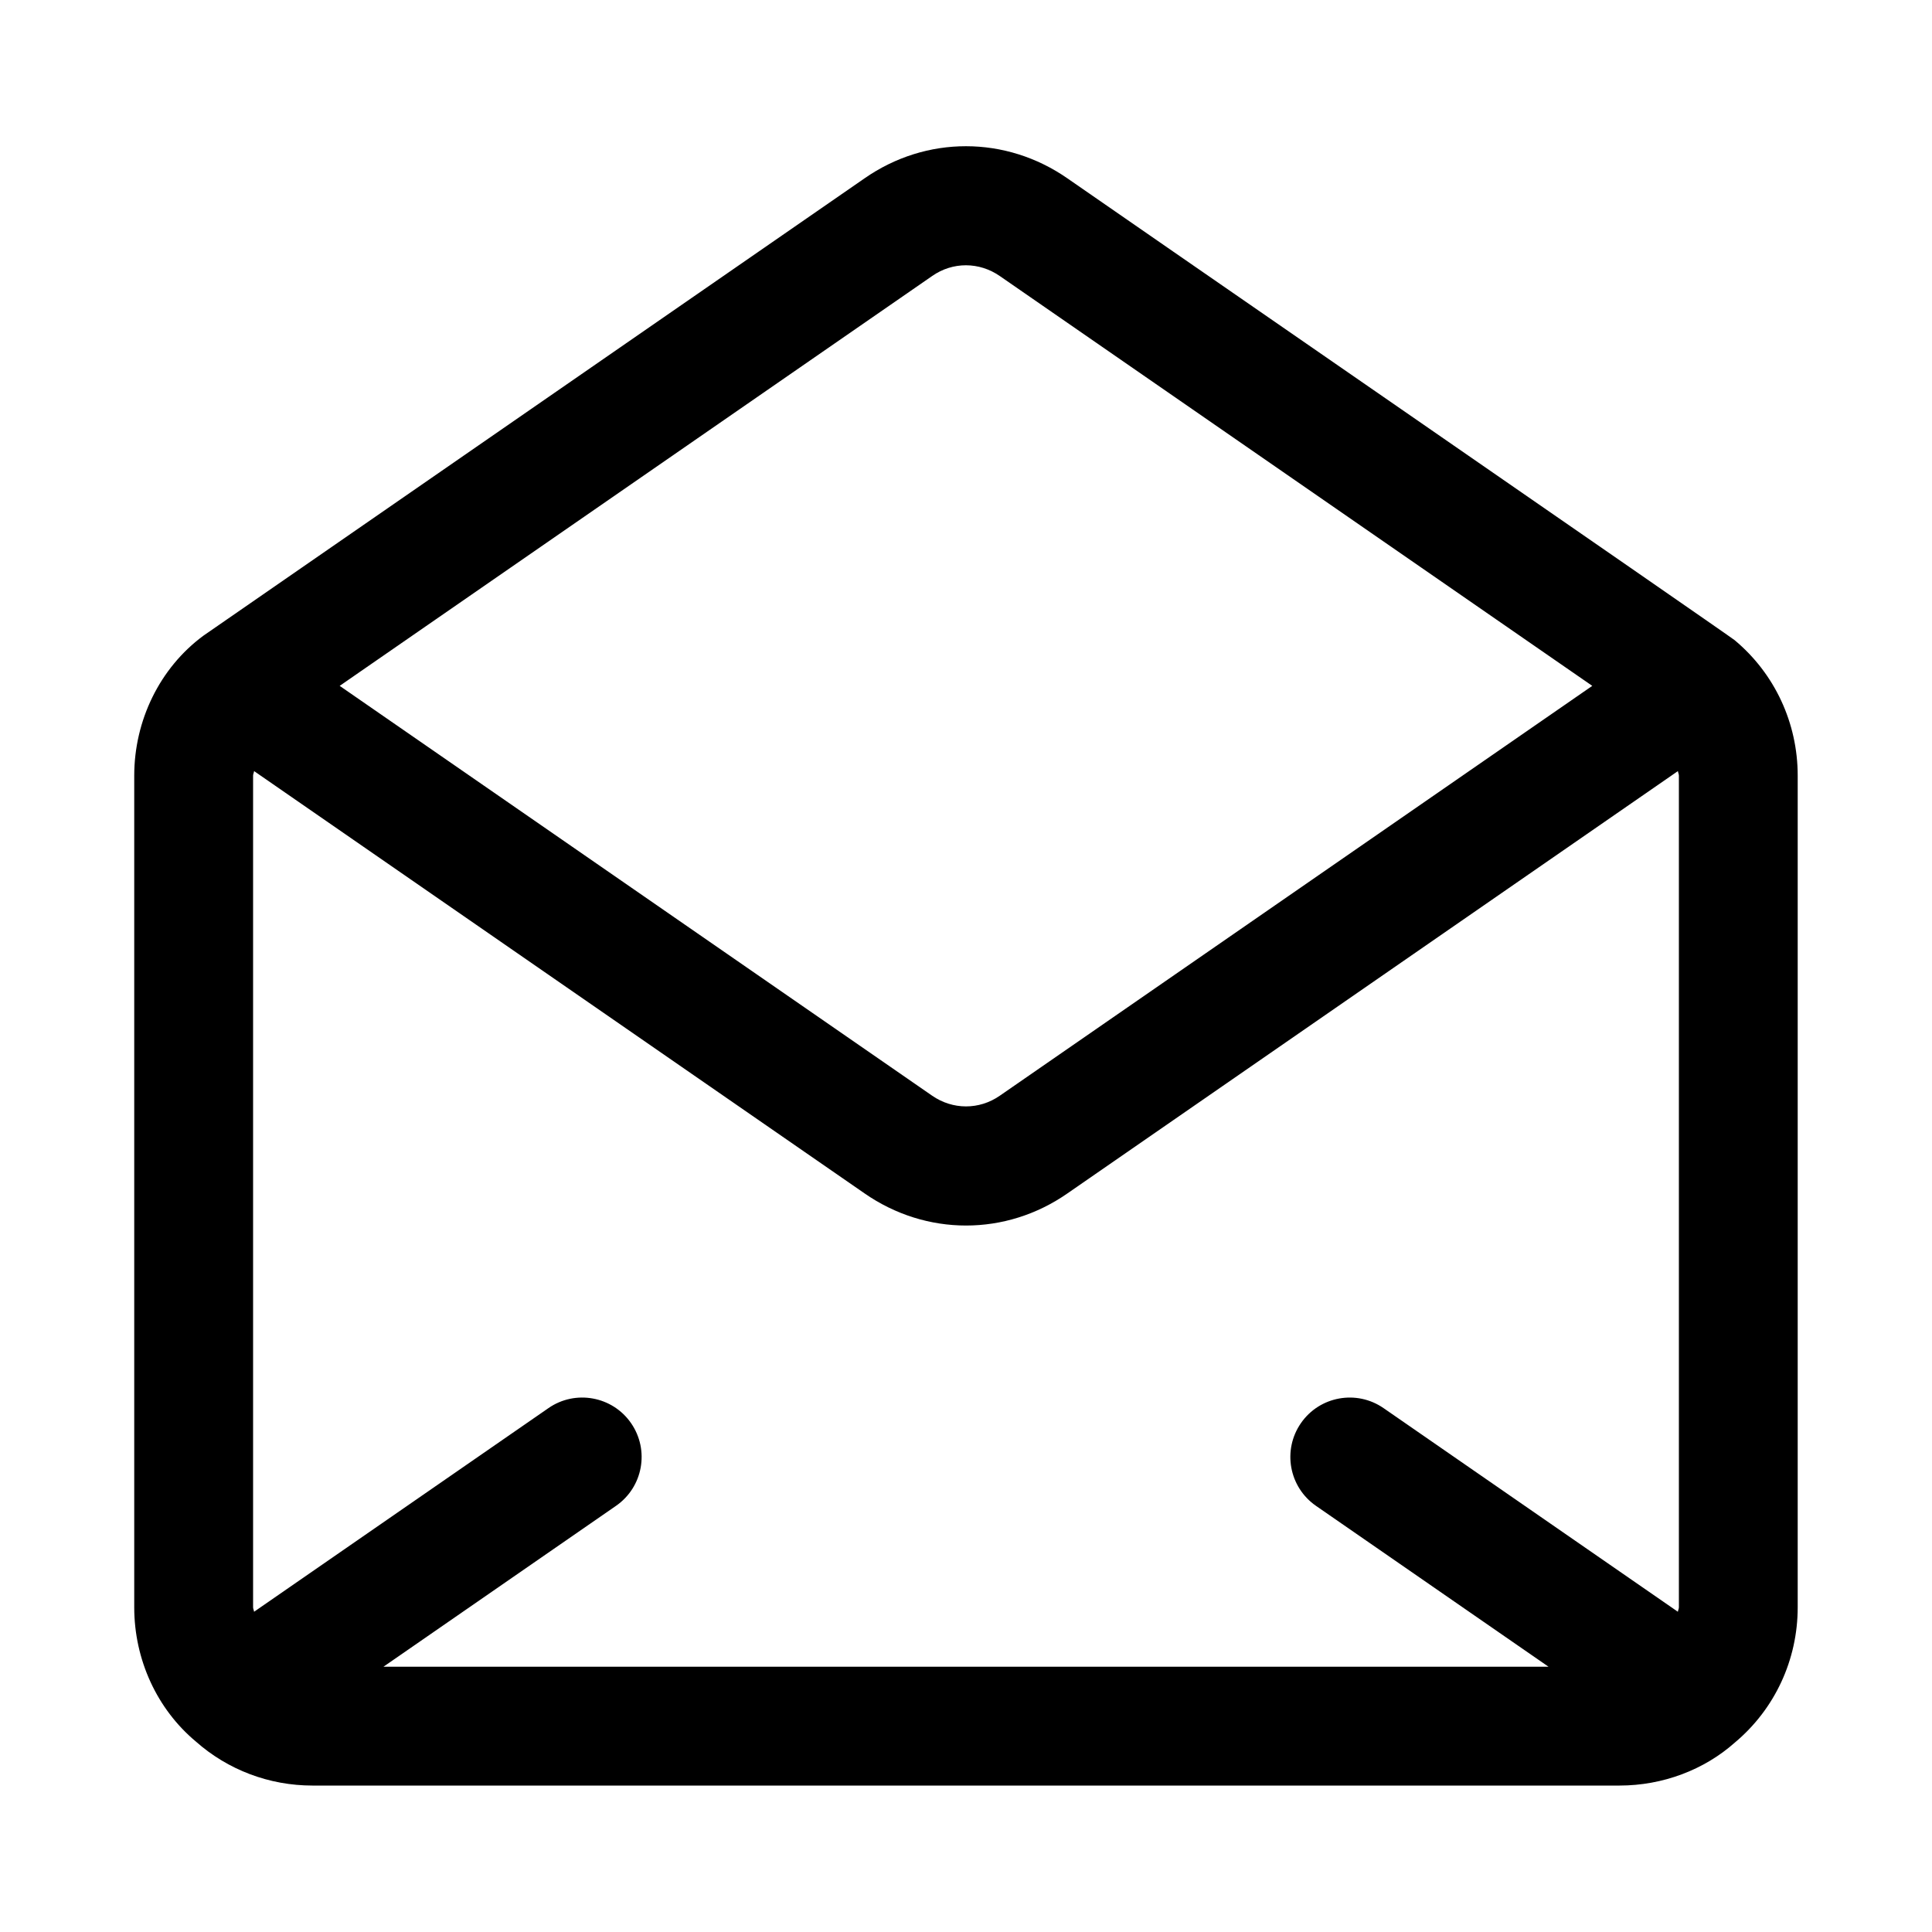<?xml version="1.0" encoding="UTF-8"?>
<!-- Uploaded to: ICON Repo, www.svgrepo.com, Generator: ICON Repo Mixer Tools -->
<svg fill="#000000" width="800px" height="800px" version="1.1" viewBox="144 144 512 512" xmlns="http://www.w3.org/2000/svg">
 <path d="m603.74 313.68c-0.84-0.793-175.74-121.57-176.8-122.37-16.352-11.395-37.516-11.422-53.852-0.031l-175.19 121.19c-11.598 8.562-18.32 22.516-18.324 37.07v220.42c0 13.93 6.082 27 16.312 35.547 8.488 7.531 19.465 11.684 30.918 11.684h346.37c11.453 0 22.434-4.152 30.559-11.379 10.598-8.855 16.676-21.926 16.676-35.855v-220.42c0-13.926-6.078-26.996-16.672-35.852zm-93.082 203.49c-7.148-4.949-16.957-3.168-21.902 3.981-4.949 7.164-3.16 16.957 3.988 21.91l61.629 42.637h-308.75l61.629-42.637c7.148-4.949 8.941-14.746 3.988-21.91-4.934-7.148-14.777-8.934-21.902-3.981l-78.008 53.965c-0.031-0.406-0.258-0.77-0.258-1.184v-220.42c0-0.41 0.227-0.777 0.262-1.184l161.72 111.87c8.188 5.703 17.574 8.562 26.961 8.562 9.363 0 18.734-2.844 26.891-8.531l161.76-111.9c0.031 0.41 0.258 0.773 0.258 1.188v220.42c0 0.406-0.234 0.773-0.266 1.18zm-119.62-300.03c5.434-3.797 12.469-3.781 17.949 0.031l156.98 108.59-157.02 108.62c-5.449 3.781-12.484 3.766-17.949-0.031l-156.98-108.59z"/>
</svg>